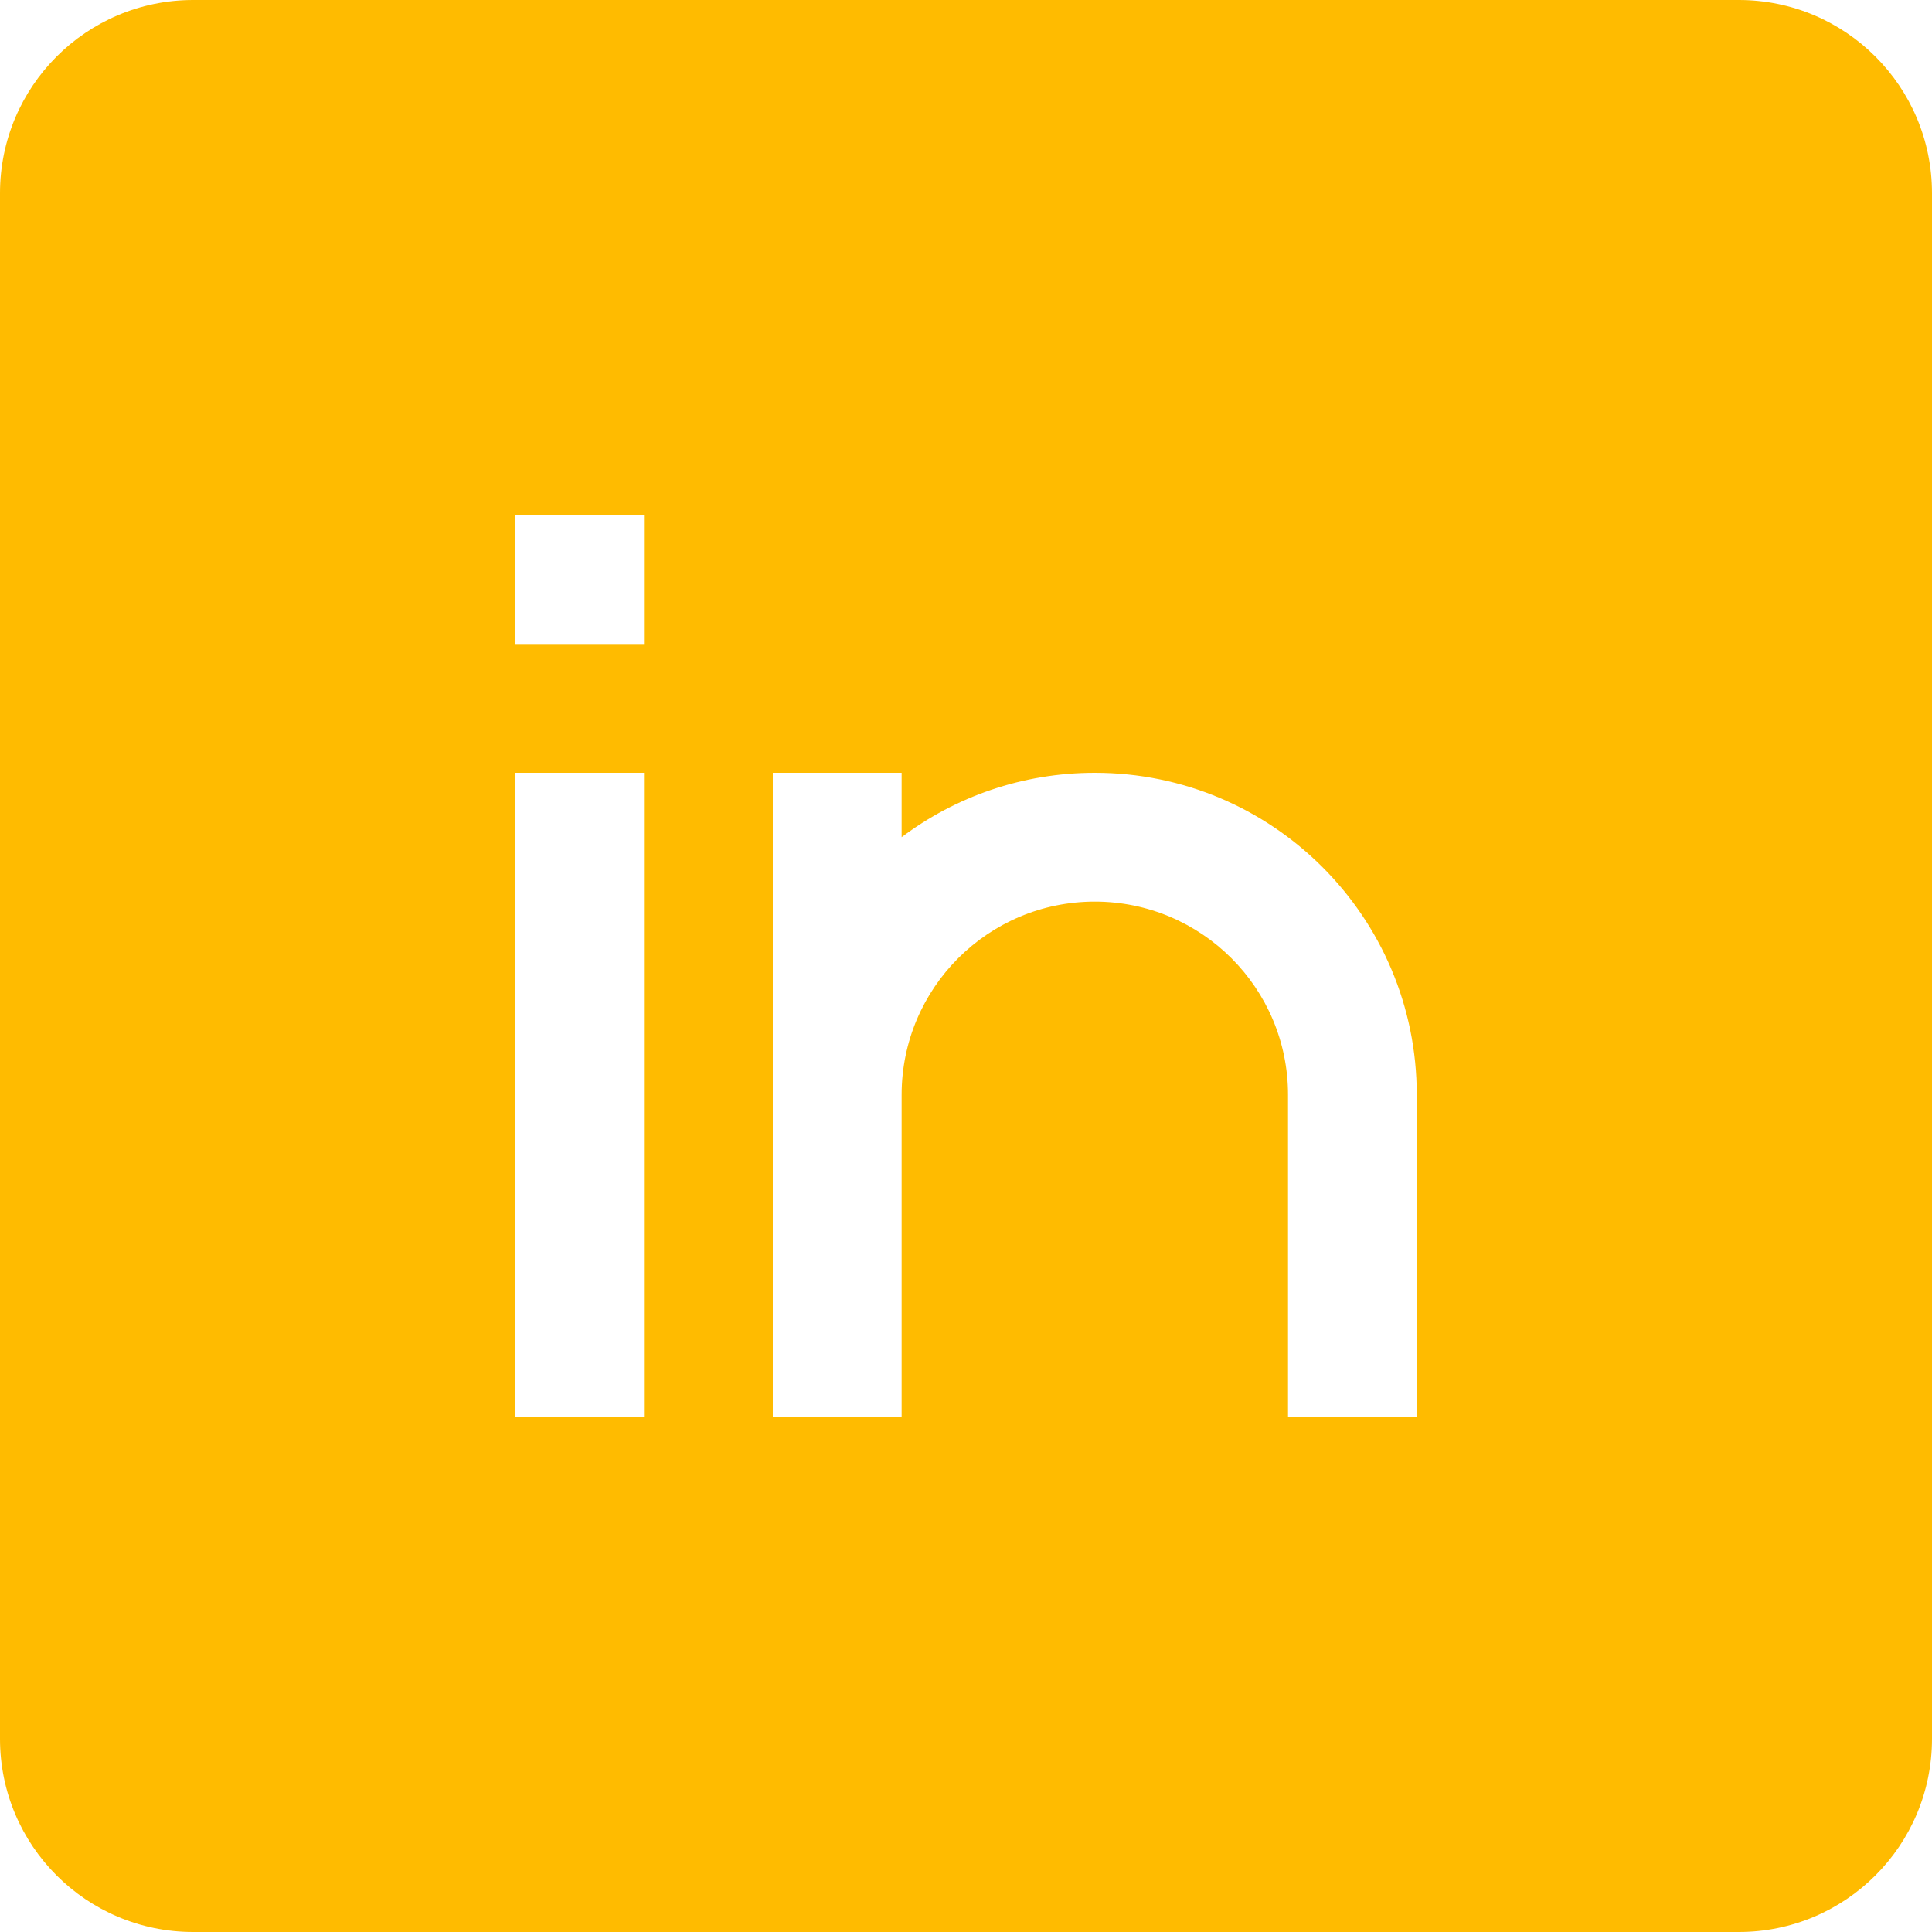 <svg width="25" height="25" viewBox="0 0 25 25" fill="none" xmlns="http://www.w3.org/2000/svg">
<path fill-rule="evenodd" clip-rule="evenodd" d="M0 2.5C0 1.119 1.119 0 2.5 0H22.5C23.881 0 25 1.119 25 2.5V22.5C25 23.881 23.881 25 22.5 25H2.5C1.119 25 0 23.881 0 22.5V2.5ZM8.333 8.333H6.667V6.667H8.333V8.333ZM6.667 18.333V10H8.333V18.333H6.667ZM14.167 11.667C12.786 11.667 11.667 12.786 11.667 14.167V18.333H10V10H11.667V10.833C12.363 10.31 13.229 10 14.167 10C16.468 10 18.333 11.866 18.333 14.167V18.333H16.667V14.167C16.667 12.786 15.547 11.667 14.167 11.667Z" fill="#FFBB00"/>
</svg>
